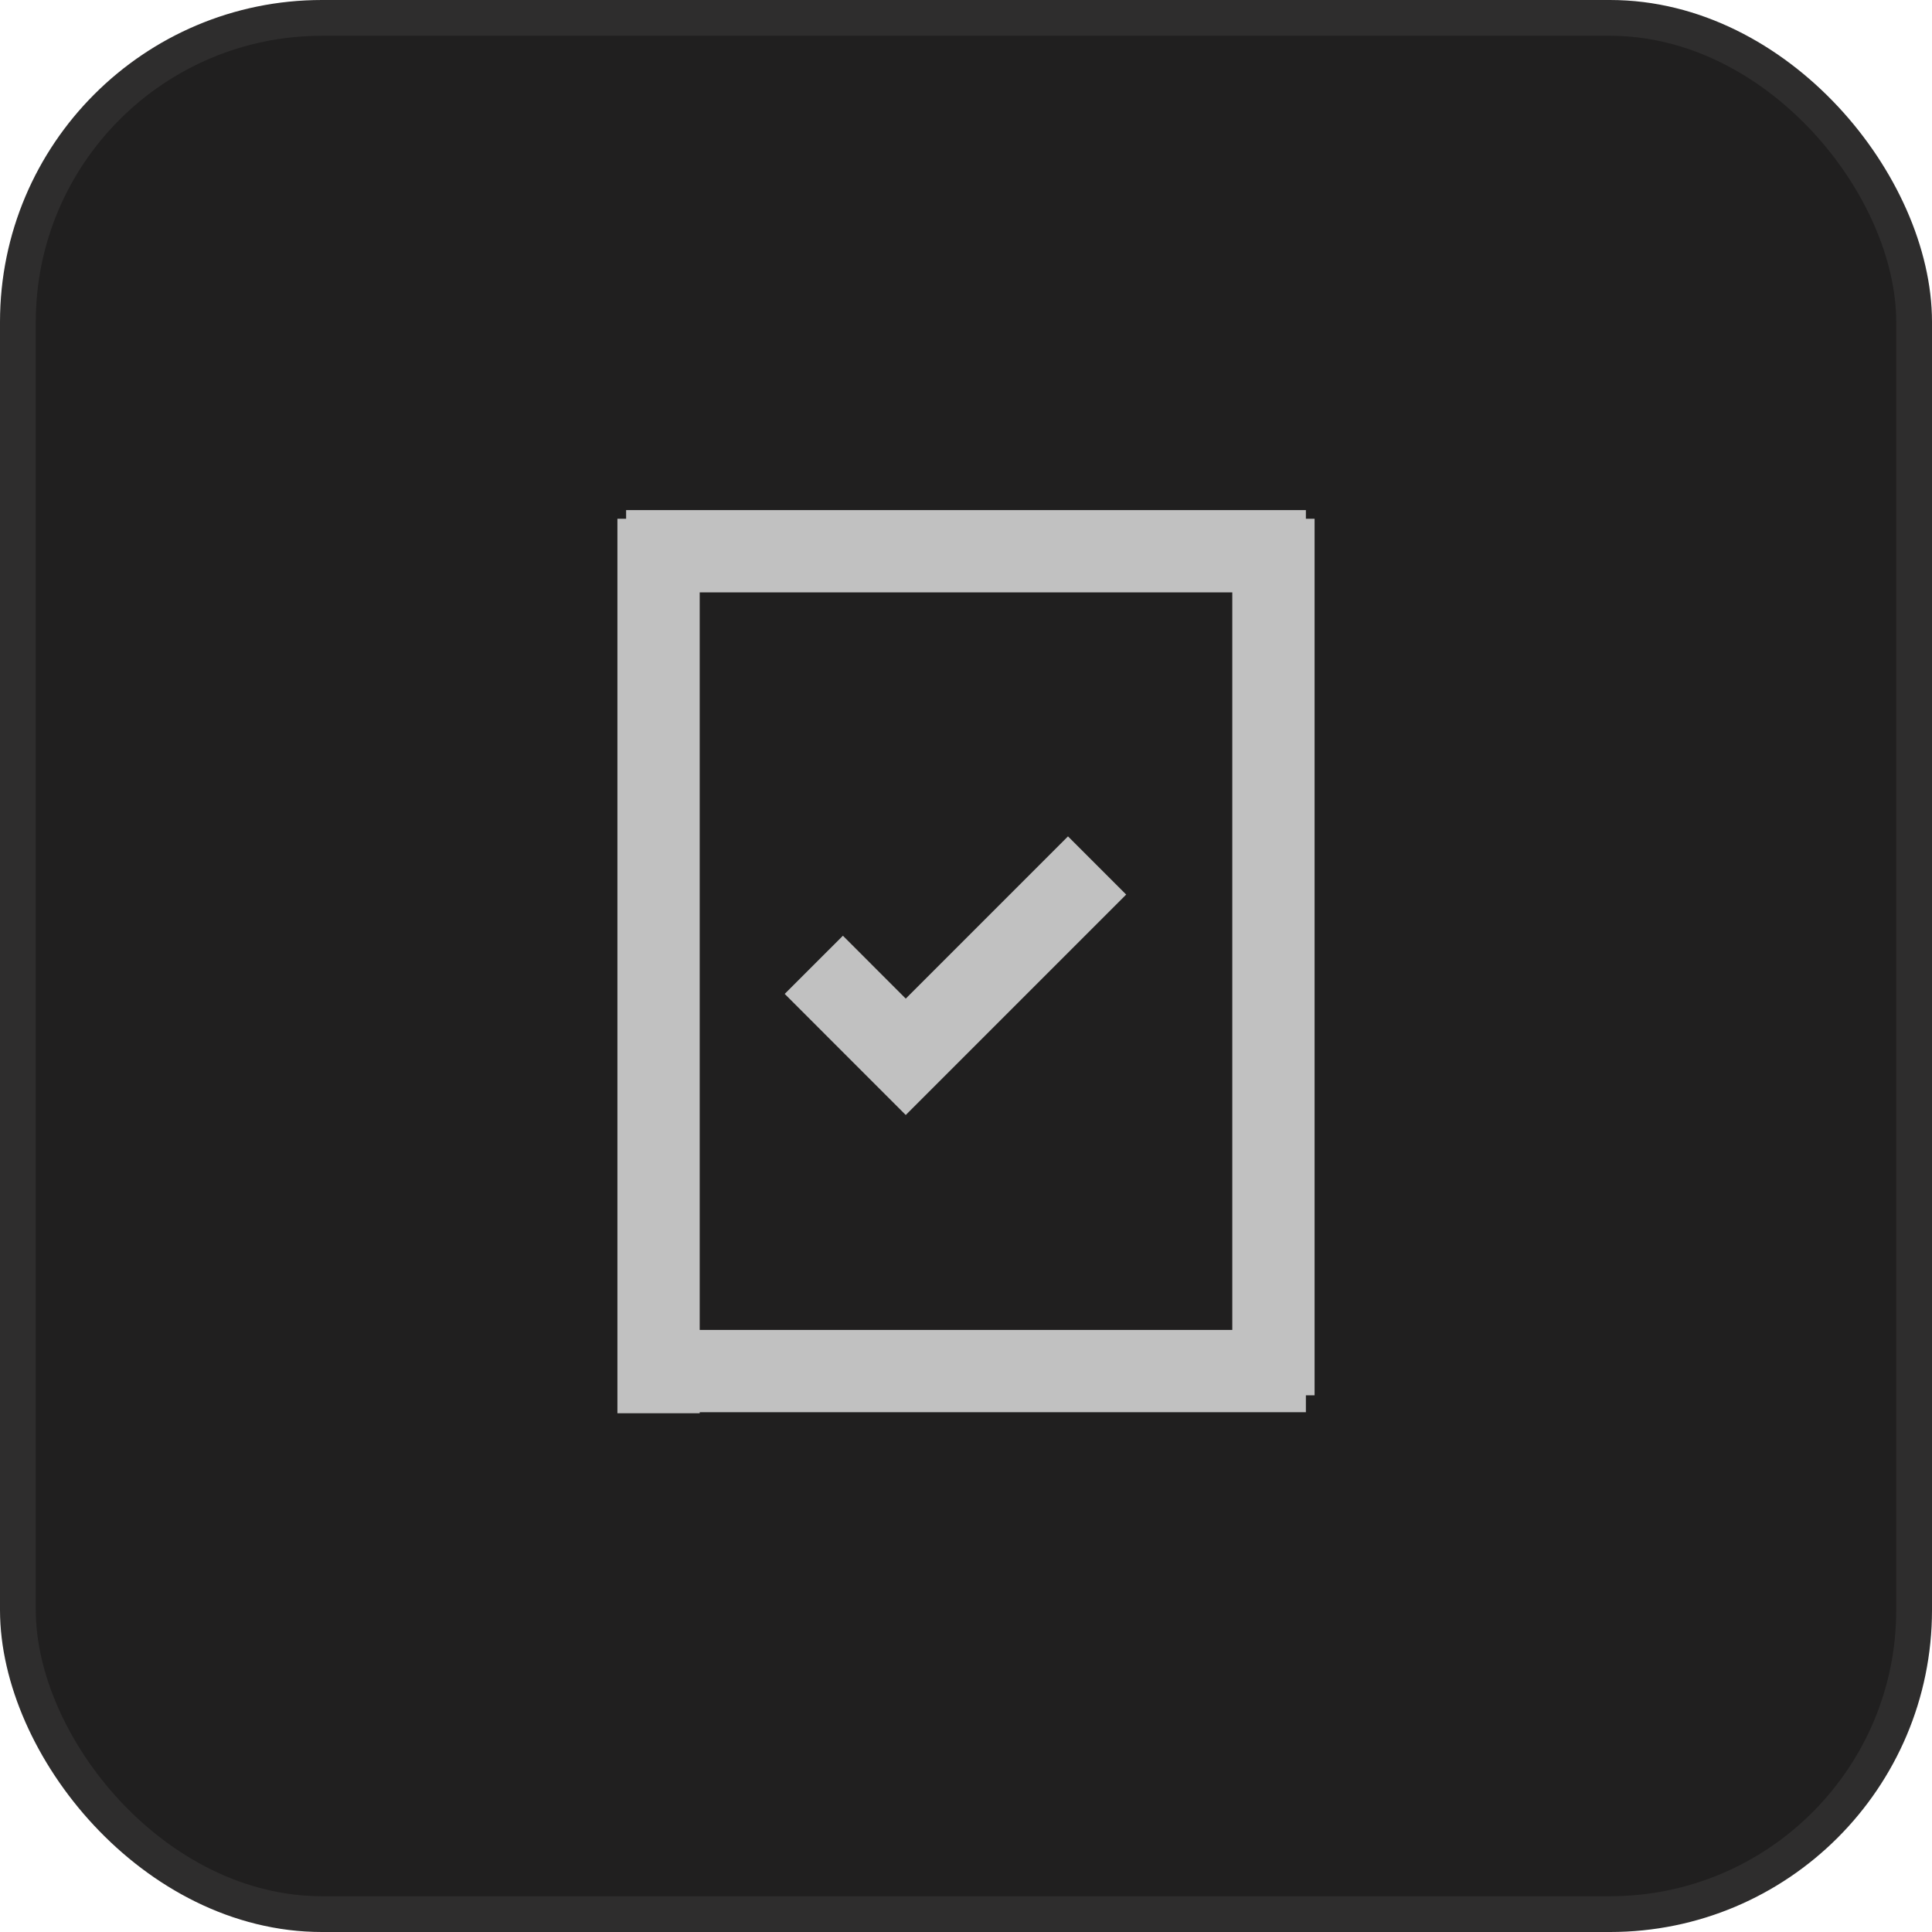 <svg xmlns="http://www.w3.org/2000/svg" width="54" height="54" fill="none"><rect width="53" height="53" x=".5" y=".5" fill="#201F1F" stroke="#2E2D2D" rx="8.5"/><g stroke="#C1C1C1" stroke-miterlimit="10" stroke-width="2.3" clip-path="url(#a)"><path d="M18.407 14.5v25M36.5 38.322h-19M35.593 39V14.5M17.5 15.407h19M30.664 24.19l-5.348 5.348-2.57-2.571"/></g><defs><clipPath id="a"><path fill="#fff" d="M17 14h20v25.729H17z"/></clipPath></defs></svg>